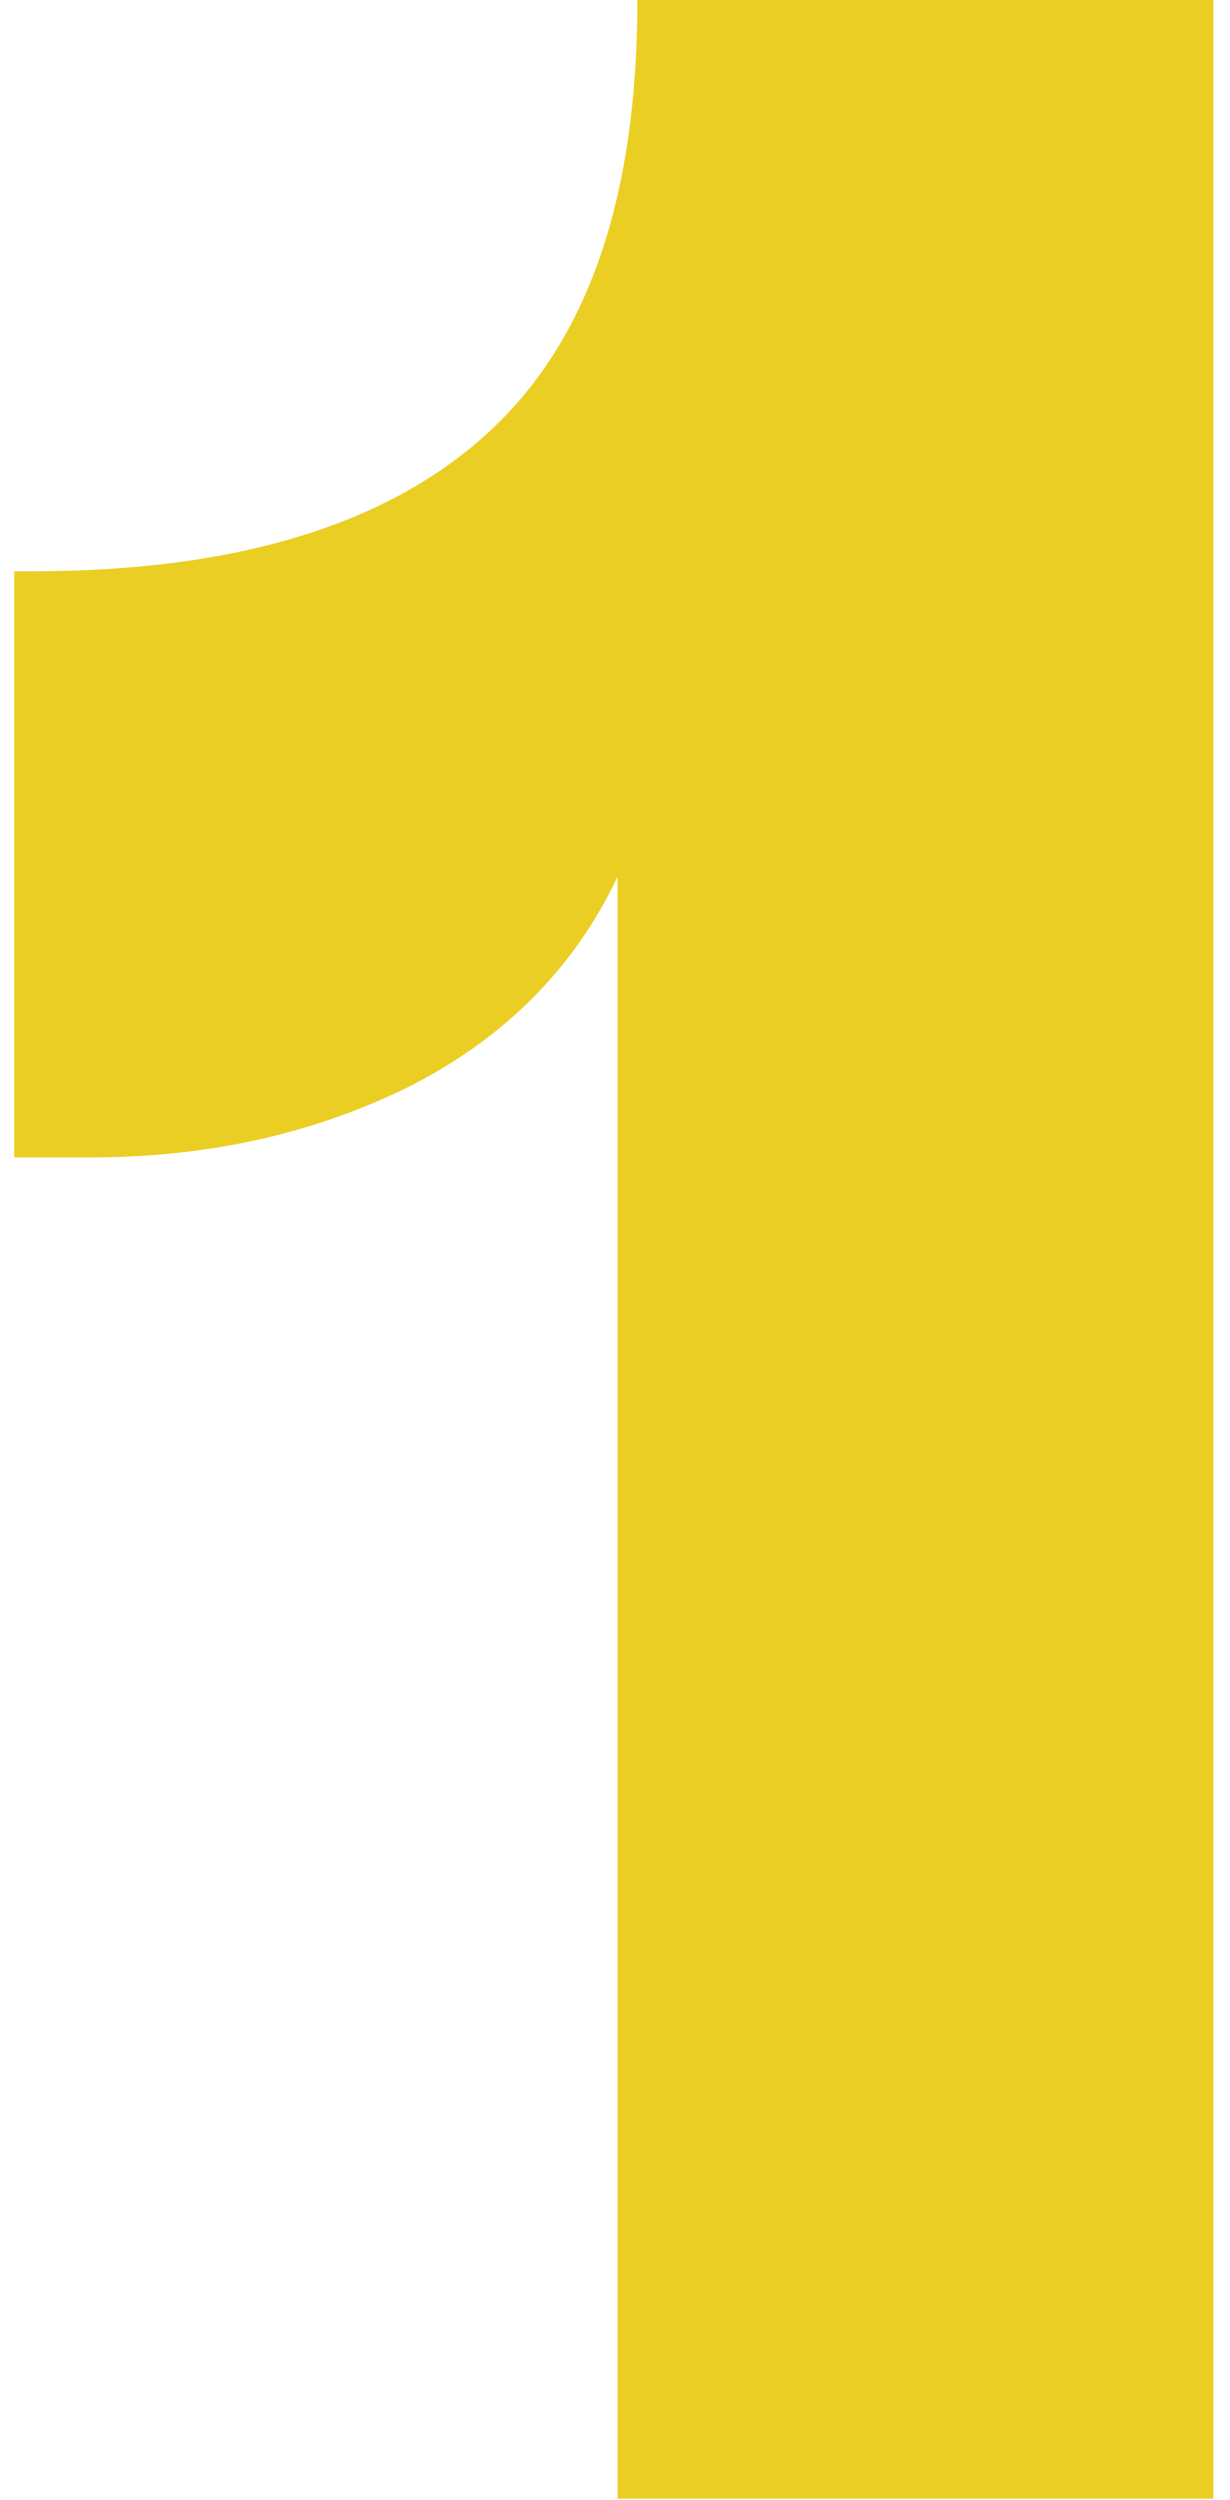 <svg width="32" height="65" viewBox="0 0 32 65" fill="none" xmlns="http://www.w3.org/2000/svg">
<path d="M16.066 64.964V22.796C14.903 25.25 13.03 27.058 10.575 28.285C8.056 29.512 5.344 30.093 2.308 30.093H0.37V14.853H0.822C6.054 14.853 9.994 13.691 12.642 11.301C15.29 8.912 16.582 5.167 16.582 0H31.567V64.964H16.066Z" fill="#EBCE23"/>
</svg>
